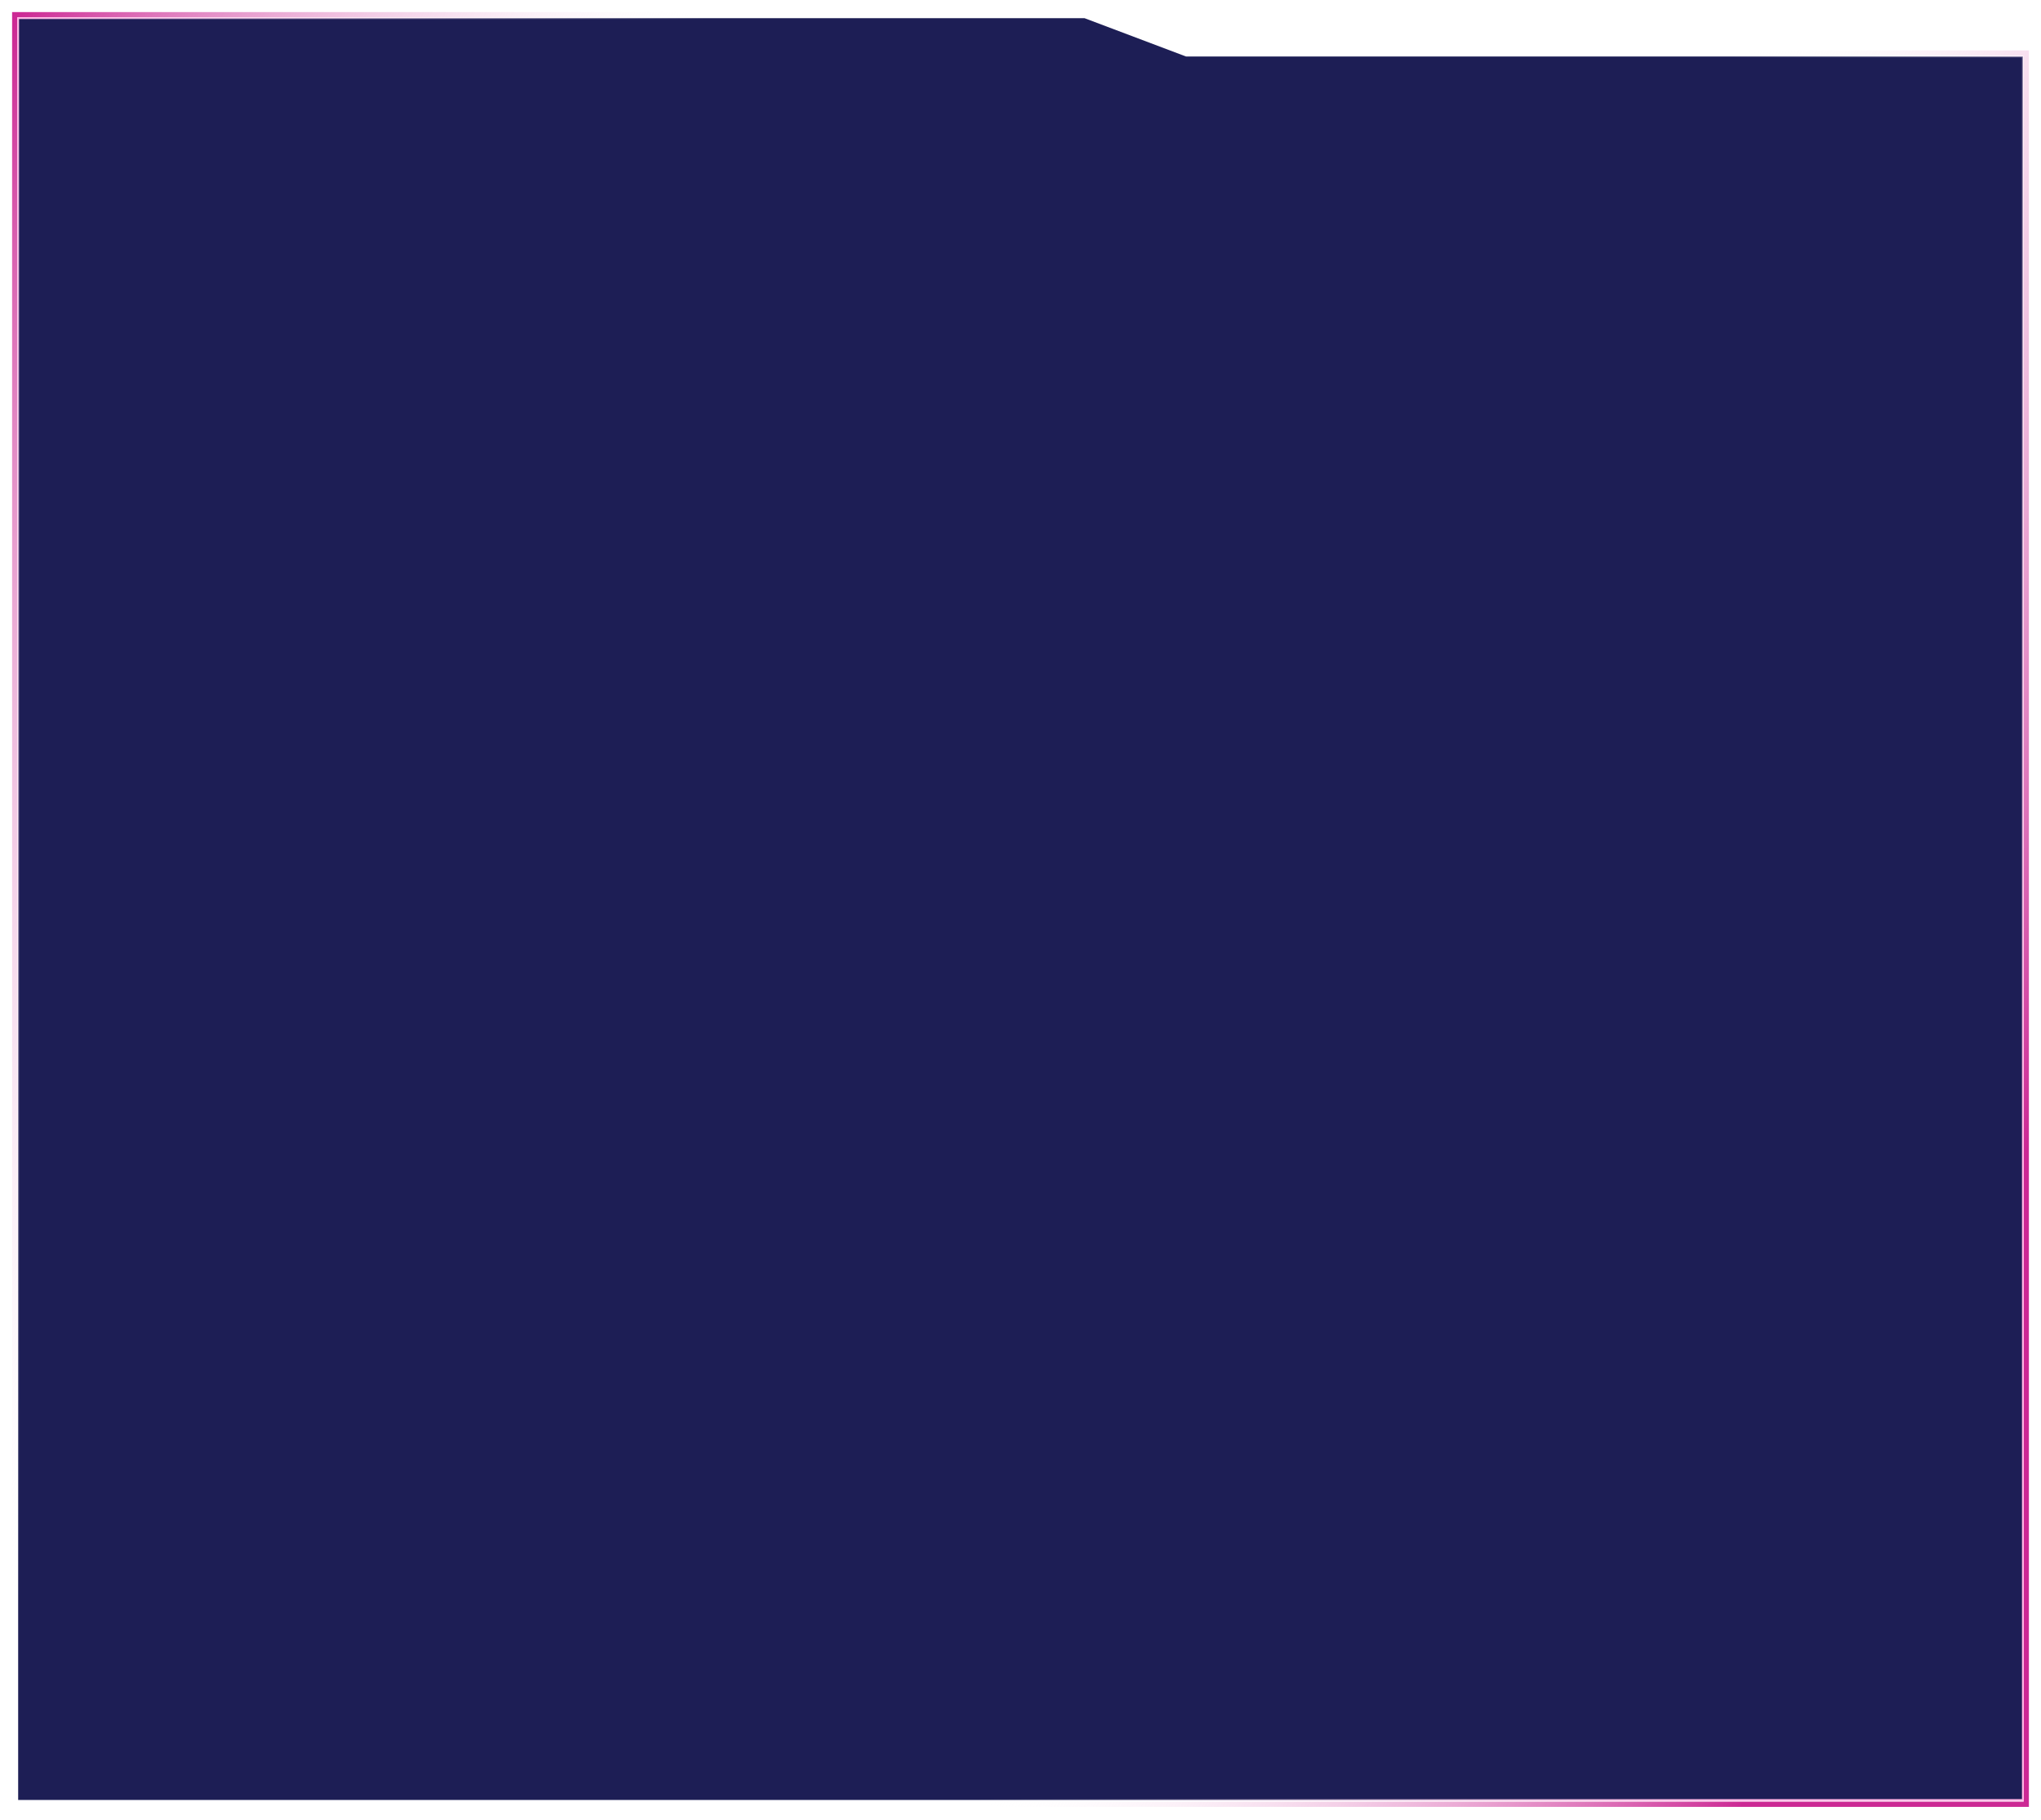 <?xml version="1.0" encoding="UTF-8"?> <svg xmlns="http://www.w3.org/2000/svg" width="1180" height="1052" viewBox="0 0 1180 1052" fill="none"> <g filter="url(#filter0_f_514_7)"> <path d="M1171.5 32.151V30.651H1170H686.041L627.623 8.597L627.367 8.5H627.093H10H8.5V10V56.3V1041.5V1043H10H1170H1171.5V1041.5V32.151Z" stroke="url(#paint0_linear_514_7)" stroke-width="3"></path> </g> <path d="M685.591 32.619L685.676 32.651H685.767H1169.5V1040.5H10.5V56.3V10.5H627.002L685.591 32.619Z" fill="#1D1E55" stroke="url(#paint1_linear_514_7)"></path> <defs> <filter id="filter0_f_514_7" x="0" y="0" width="1180" height="1051.5" filterUnits="userSpaceOnUse" color-interpolation-filters="sRGB"> <feFlood flood-opacity="0" result="BackgroundImageFix"></feFlood> <feBlend mode="normal" in="SourceGraphic" in2="BackgroundImageFix" result="shape"></feBlend> <feGaussianBlur stdDeviation="3.5" result="effect1_foregroundBlur_514_7"></feGaussianBlur> </filter> <linearGradient id="paint0_linear_514_7" x1="10" y1="10" x2="1226.83" y2="538.034" gradientUnits="userSpaceOnUse"> <stop stop-color="#CC2994"></stop> <stop offset="0.276" stop-color="white" stop-opacity="0"></stop> <stop offset="0.693" stop-color="white" stop-opacity="0"></stop> <stop offset="1" stop-color="#CC2994"></stop> </linearGradient> <linearGradient id="paint1_linear_514_7" x1="10" y1="10" x2="1226.83" y2="538.034" gradientUnits="userSpaceOnUse"> <stop stop-color="#FFB2E3"></stop> <stop offset="0.276" stop-color="white" stop-opacity="0"></stop> <stop offset="0.693" stop-color="white" stop-opacity="0"></stop> <stop offset="1" stop-color="#FFB2E3"></stop> </linearGradient> </defs> </svg> 